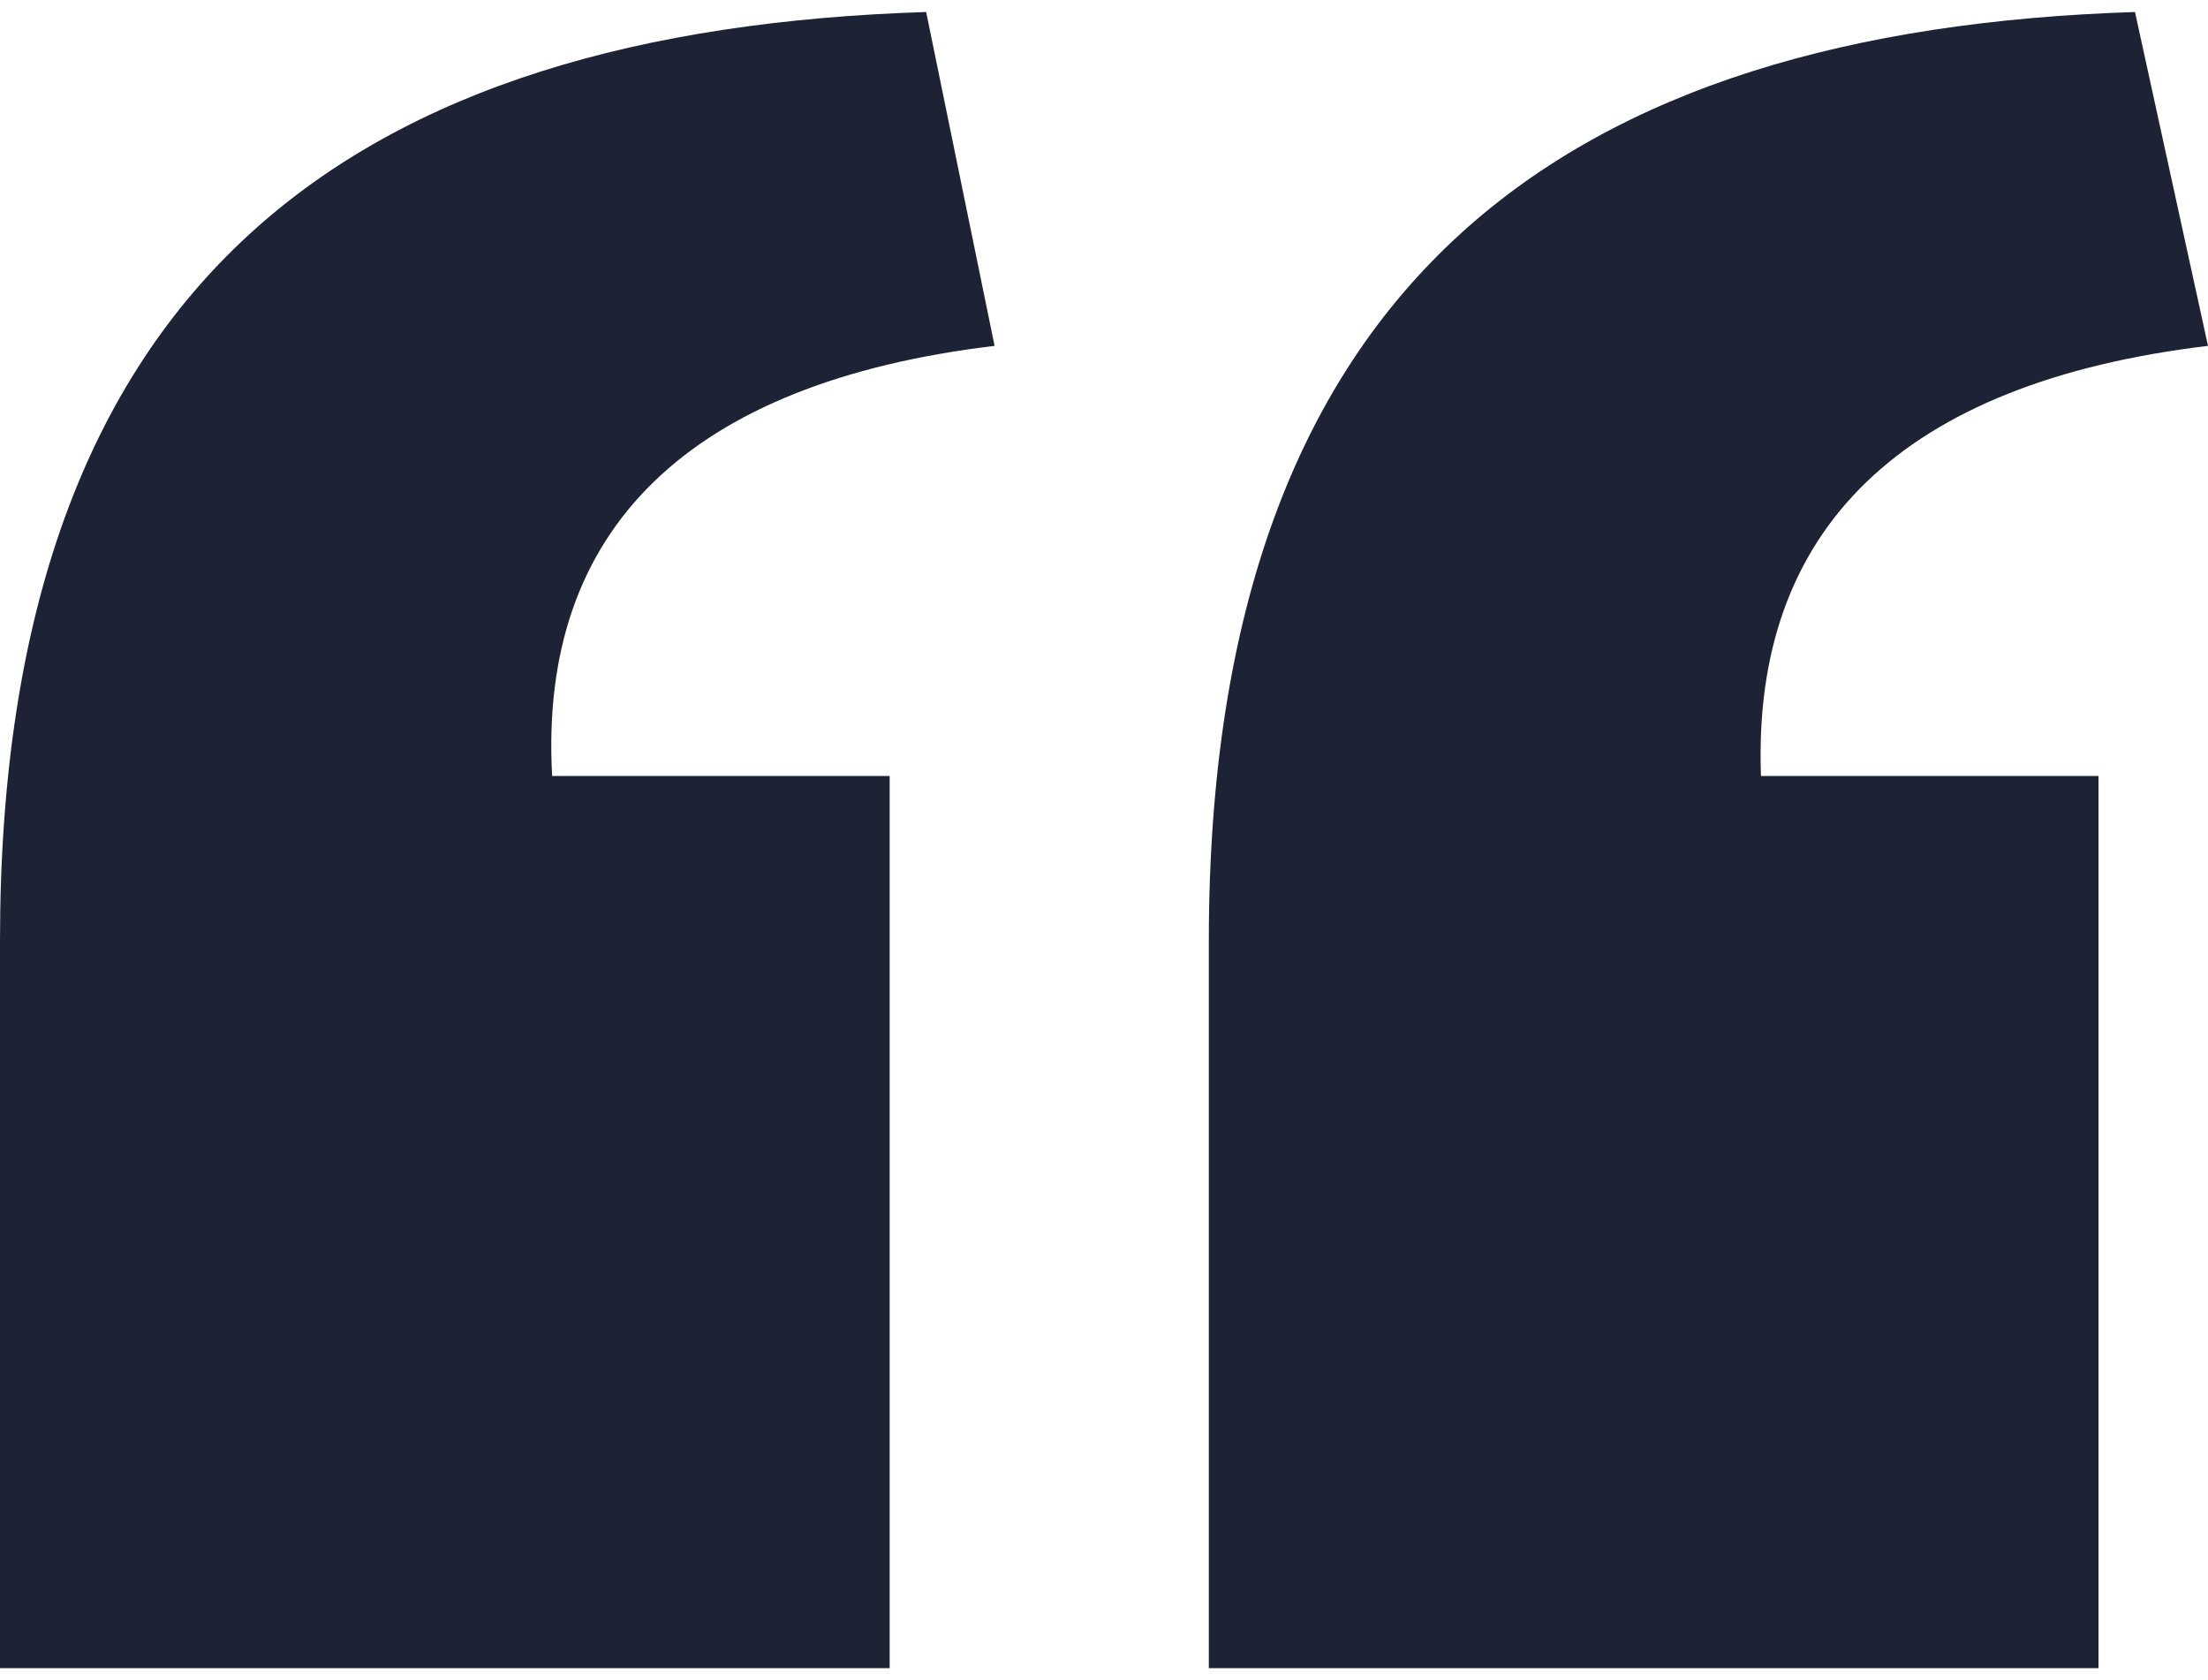 <svg width="92" height="70" viewBox="0 0 92 70" fill="none" xmlns="http://www.w3.org/2000/svg">
<path d="M0 39.196C0 11.551 14.828 1.258 38.59 0.5L41.441 14.41C28.708 15.935 22.433 22.036 23.006 32.329H37.069V69.5H0V39.196ZM50.368 39.196C50.368 11.551 65.387 1.258 88.958 0.5L92 14.41C79.267 15.935 72.992 22.036 73.374 32.329H87.437V69.5H50.368V39.196Z" fill="#1D2334"/>
</svg>
